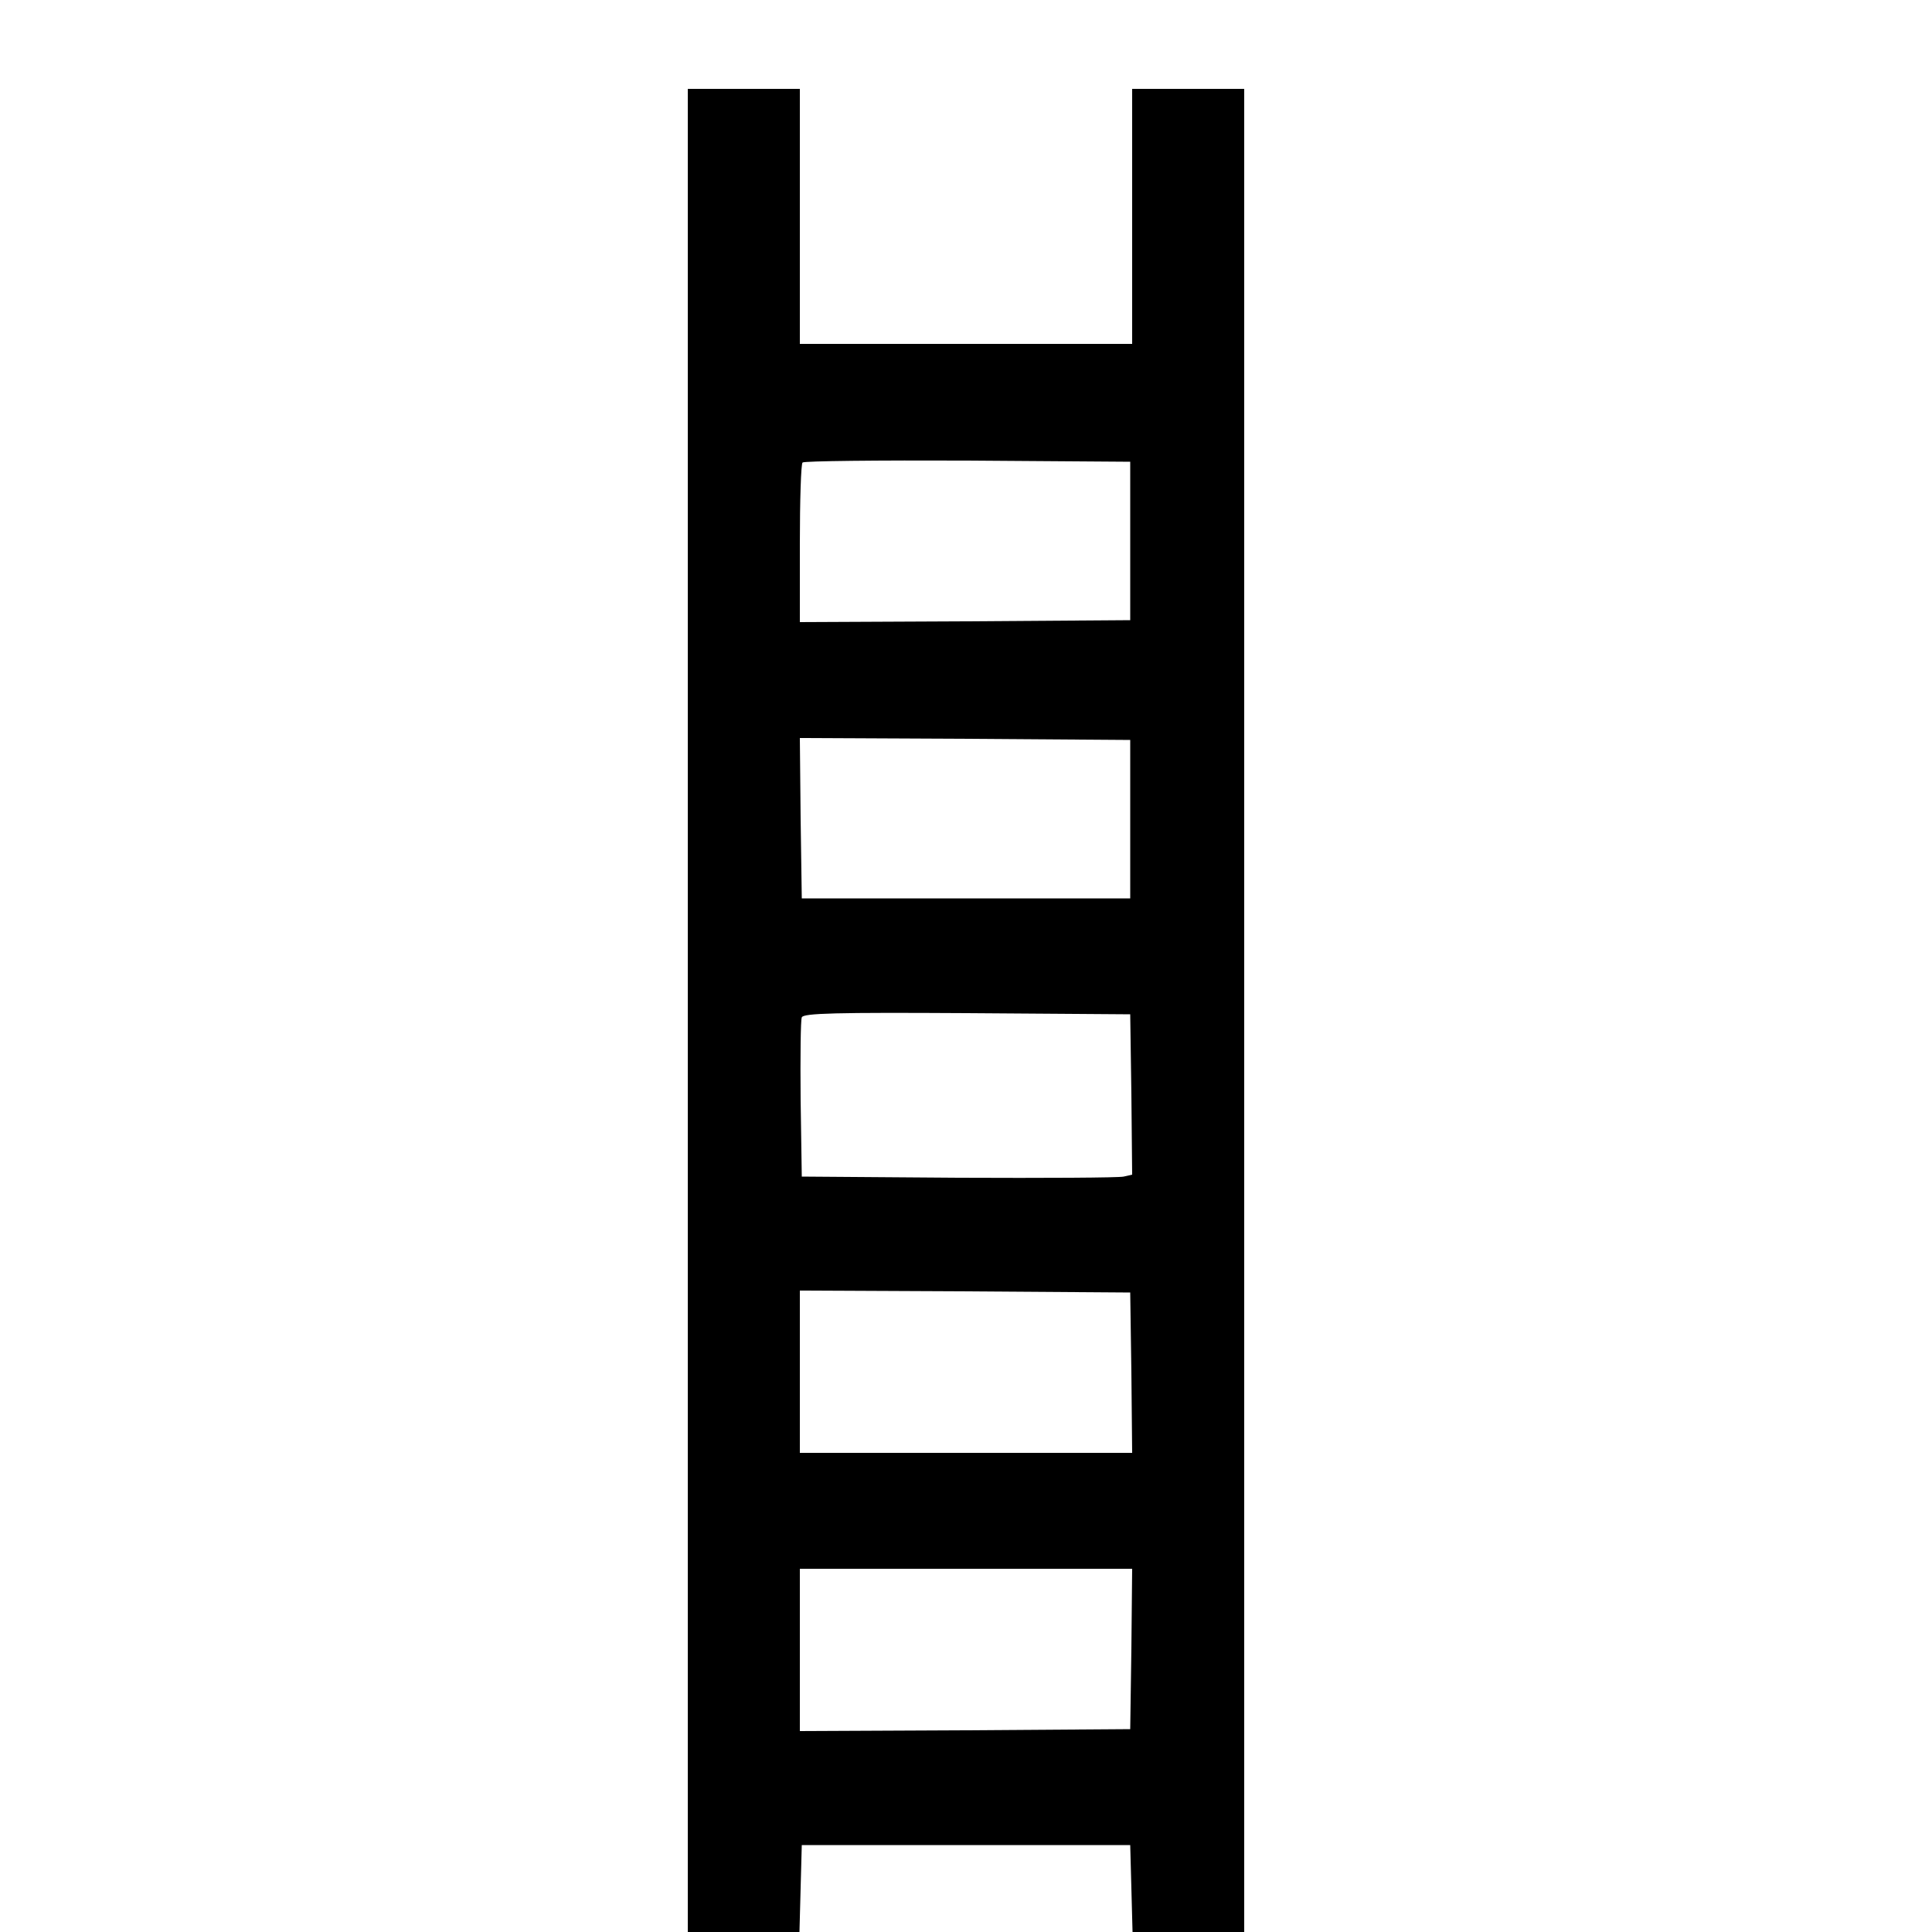 <?xml version="1.0" standalone="no"?>
<!DOCTYPE svg PUBLIC "-//W3C//DTD SVG 20010904//EN"
 "http://www.w3.org/TR/2001/REC-SVG-20010904/DTD/svg10.dtd">
<svg version="1.0" xmlns="http://www.w3.org/2000/svg"
 width="500pt" height="500pt" viewBox="0 0 500 500"
 preserveAspectRatio="xMidYMid meet">
<g transform="translate(0,500) scale(0.1,-0.1)"
fill="#000000" stroke="none">
<path d="M1780 2385 l0 -2385 145 0 144 0 3 113 3 112 425 0 425 0 3 -112 3
-113 144 0 145 0 0 2385 0 2385 -145 0 -145 0 0 -330 0 -330 -430 0 -430 0 0
330 0 330 -145 0 -145 0 0 -2385z m1145 1215 l0 -205 -427 -3 -428 -2 0 203
c0 112 3 207 7 210 3 4 196 6 427 5 l421 -3 0 -205z m0 -720 l0 -205 -425 0
-425 0 -3 208 -2 207 427 -2 428 -3 0 -205z m3 -712 l2 -208 -22 -5 c-13 -3
-205 -4 -428 -3 l-405 3 -3 200 c-1 110 0 205 3 212 3 11 90 13 427 11 l423
-3 3 -207z m0 -720 l2 -208 -430 0 -430 0 0 210 0 210 428 -2 427 -3 3 -207z
m0 -715 l-3 -208 -427 -3 -428 -2 0 210 0 210 430 0 430 0 -2 -207z"/>
</g>
</svg>
